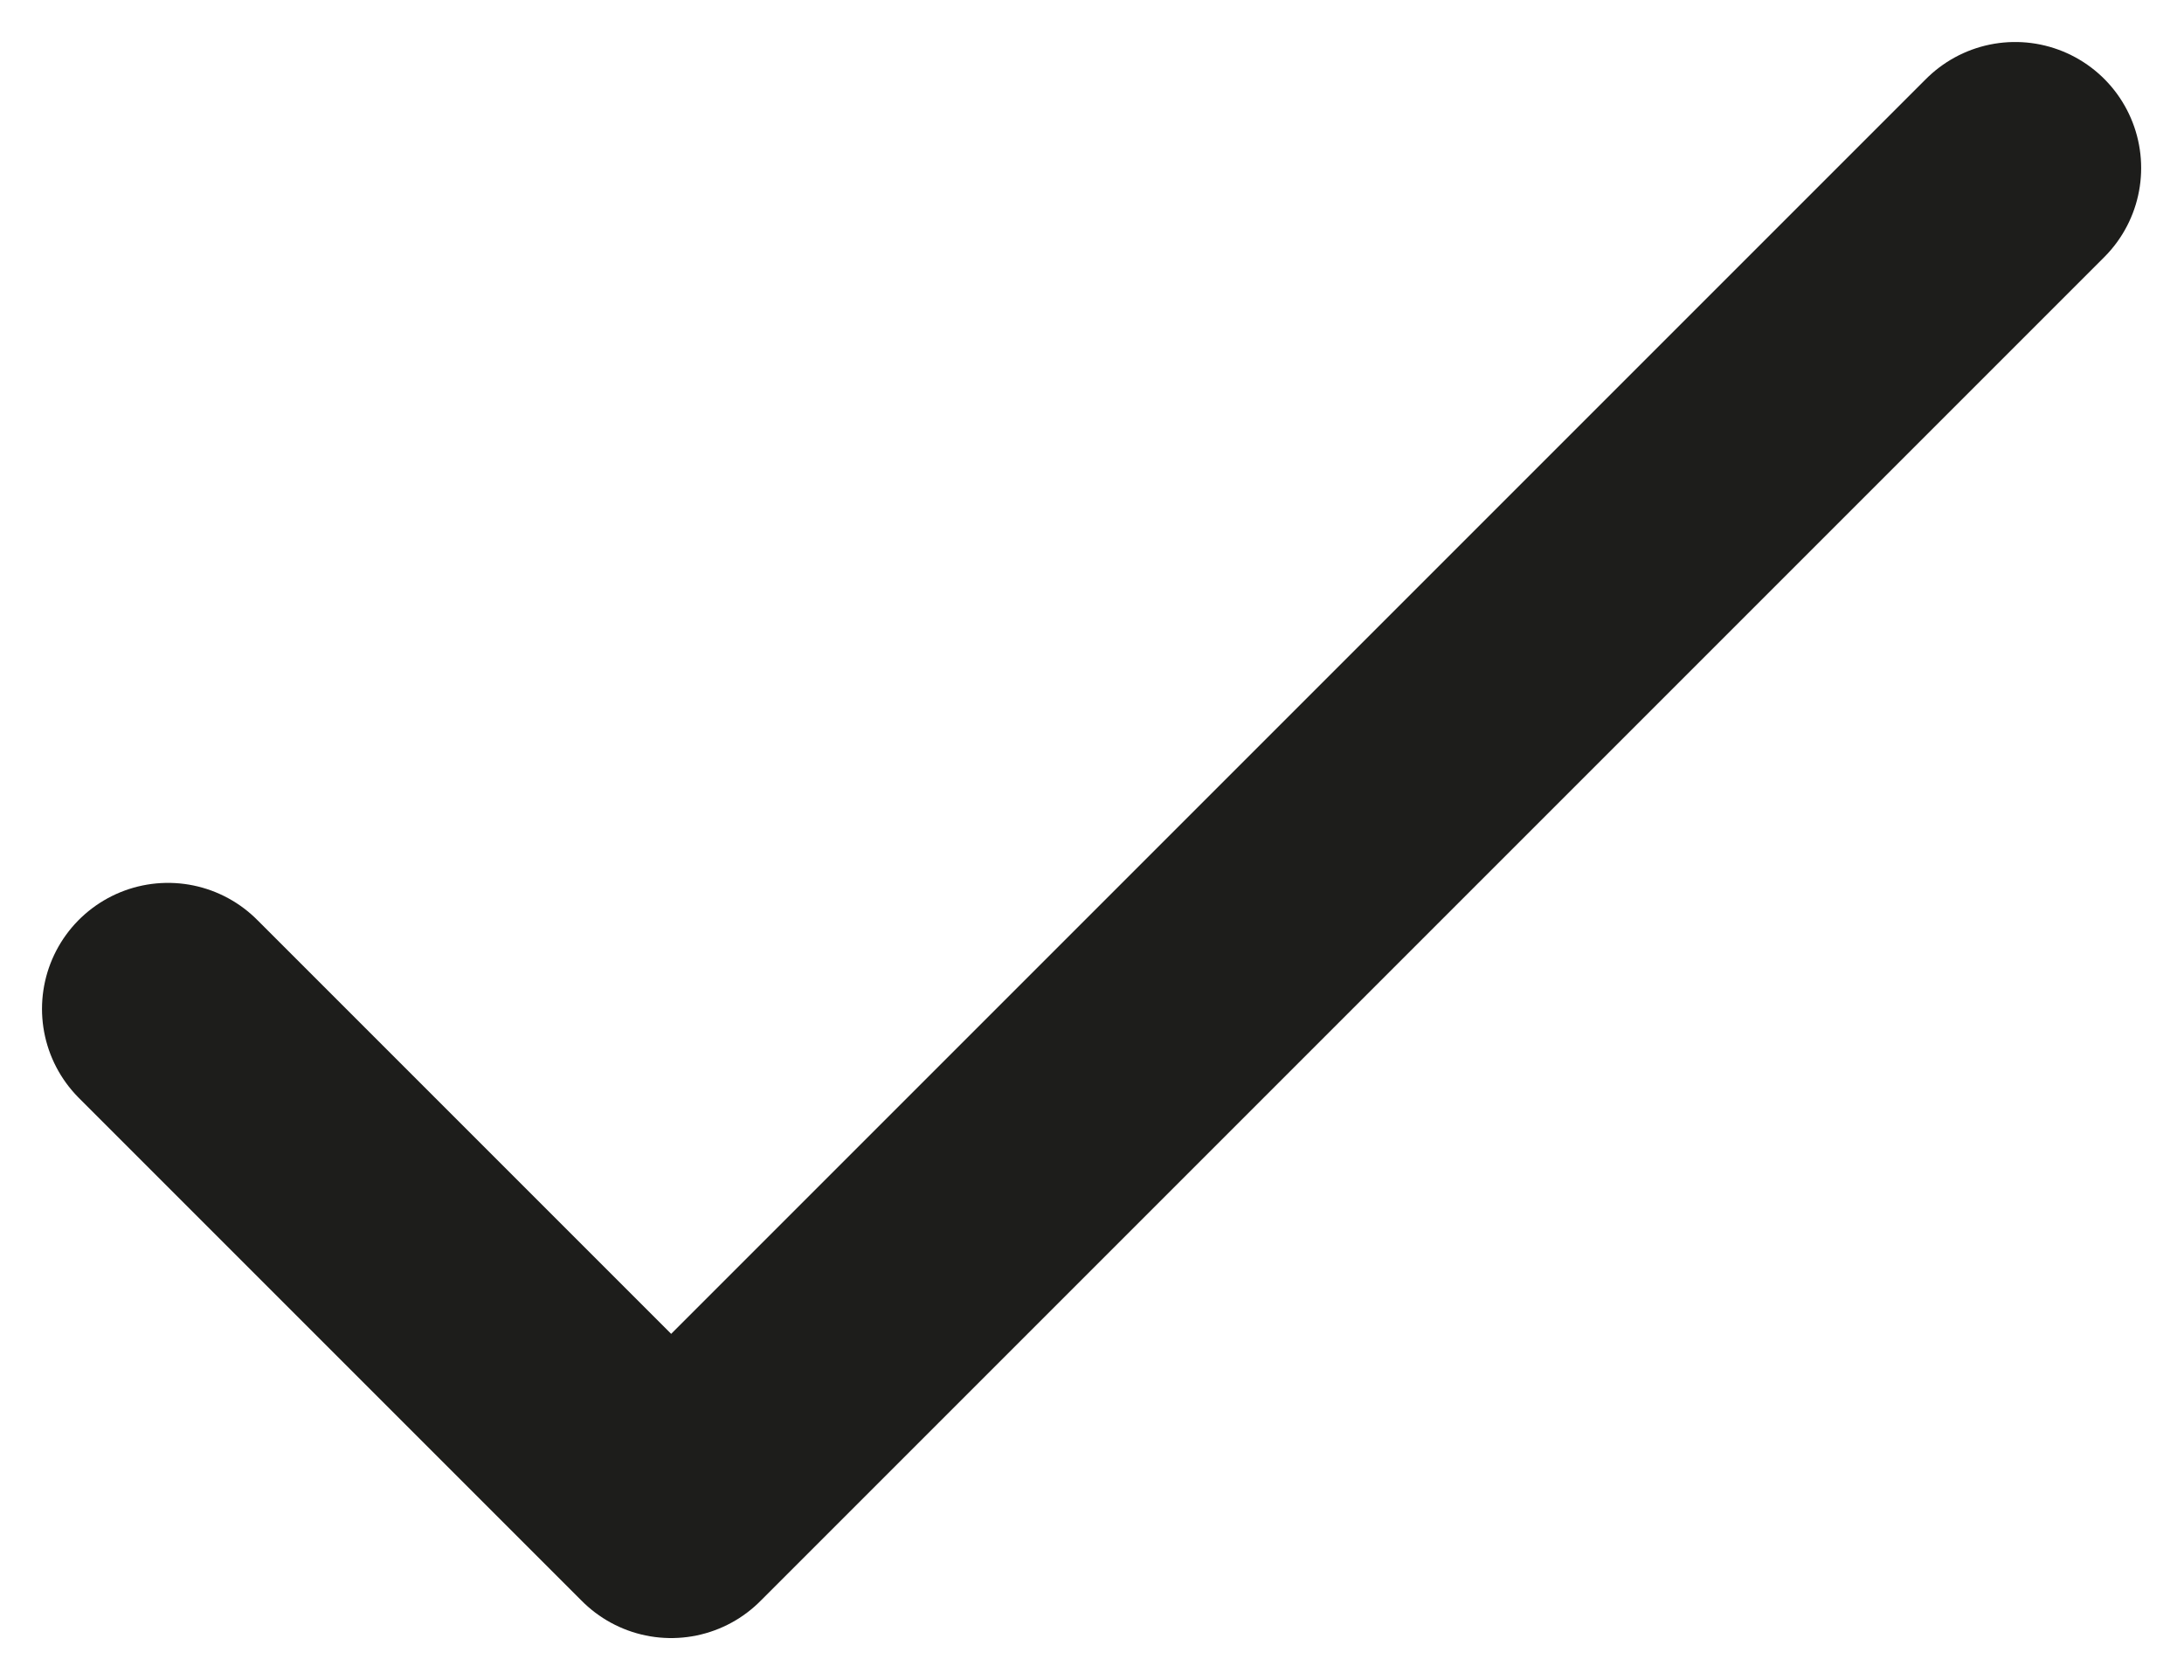 <svg width="13" height="10" viewBox="0 0 13 10" fill="none" xmlns="http://www.w3.org/2000/svg">
<path d="M1 6.005L3.995 9L11.995 1" stroke="#1D1D1B" stroke-width="1.5" stroke-linecap="round" stroke-linejoin="round"/>
</svg>
